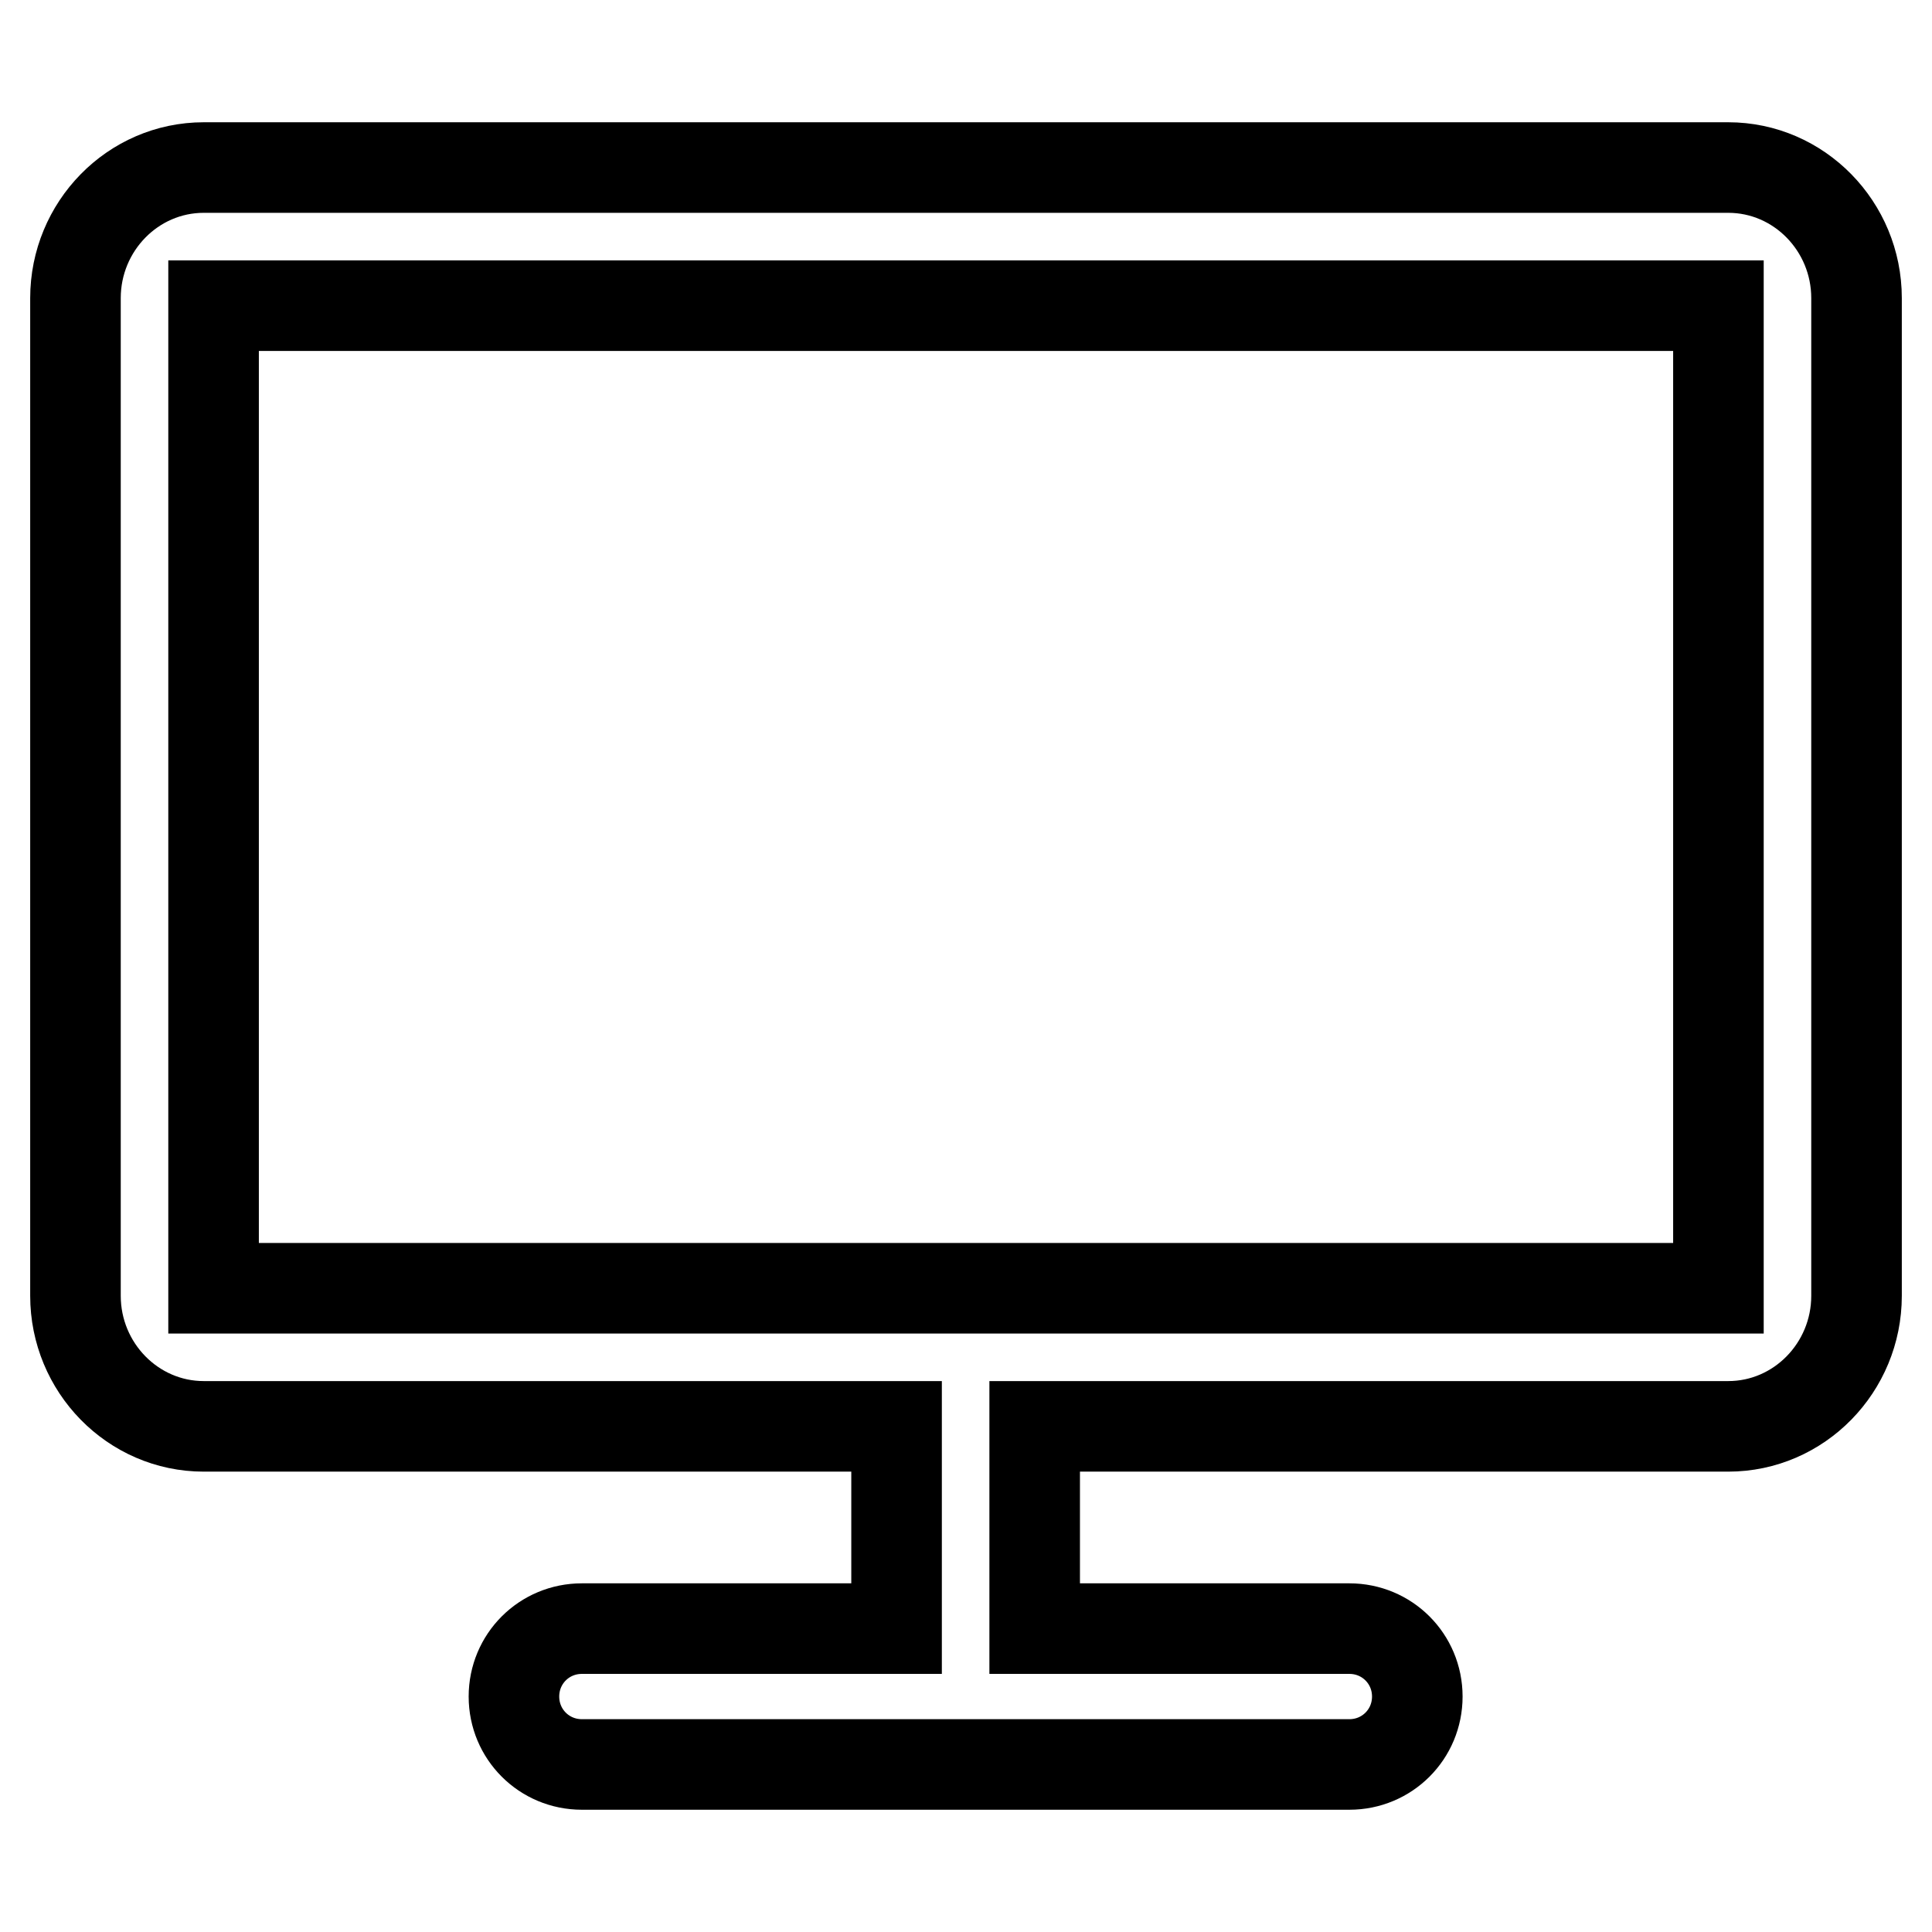 <?xml version="1.0" encoding="utf-8"?>
<!-- Svg Vector Icons : http://www.onlinewebfonts.com/icon -->
<!DOCTYPE svg PUBLIC "-//W3C//DTD SVG 1.1//EN" "http://www.w3.org/Graphics/SVG/1.1/DTD/svg11.dtd">
<svg version="1.1" xmlns="http://www.w3.org/2000/svg" xmlns:xlink="http://www.w3.org/1999/xlink" x="0px" y="0px" viewBox="0 0 256 256" enable-background="new 0 0 256 256" xml:space="preserve">
<g> <path stroke-width="12" fill-opacity="0" stroke="#000000"  d="M229,22.2H27c-9.4,0-17,7.8-17,17.3v132.2c0,9.5,7.6,17.3,17,17.3h91.8v26.8H77.1c-5,0-9,4-9,9c0,5,4,9,9,9 h101.7c5,0,9-4,9-9c0-5-4-9-9-9h-41.7V189H229c9.4,0,17-7.8,17-17.3V39.5C246,30,238.4,22.2,229,22.2z M227.7,170.7H28.3V40.5 h199.4V170.7z"/></g>
</svg>